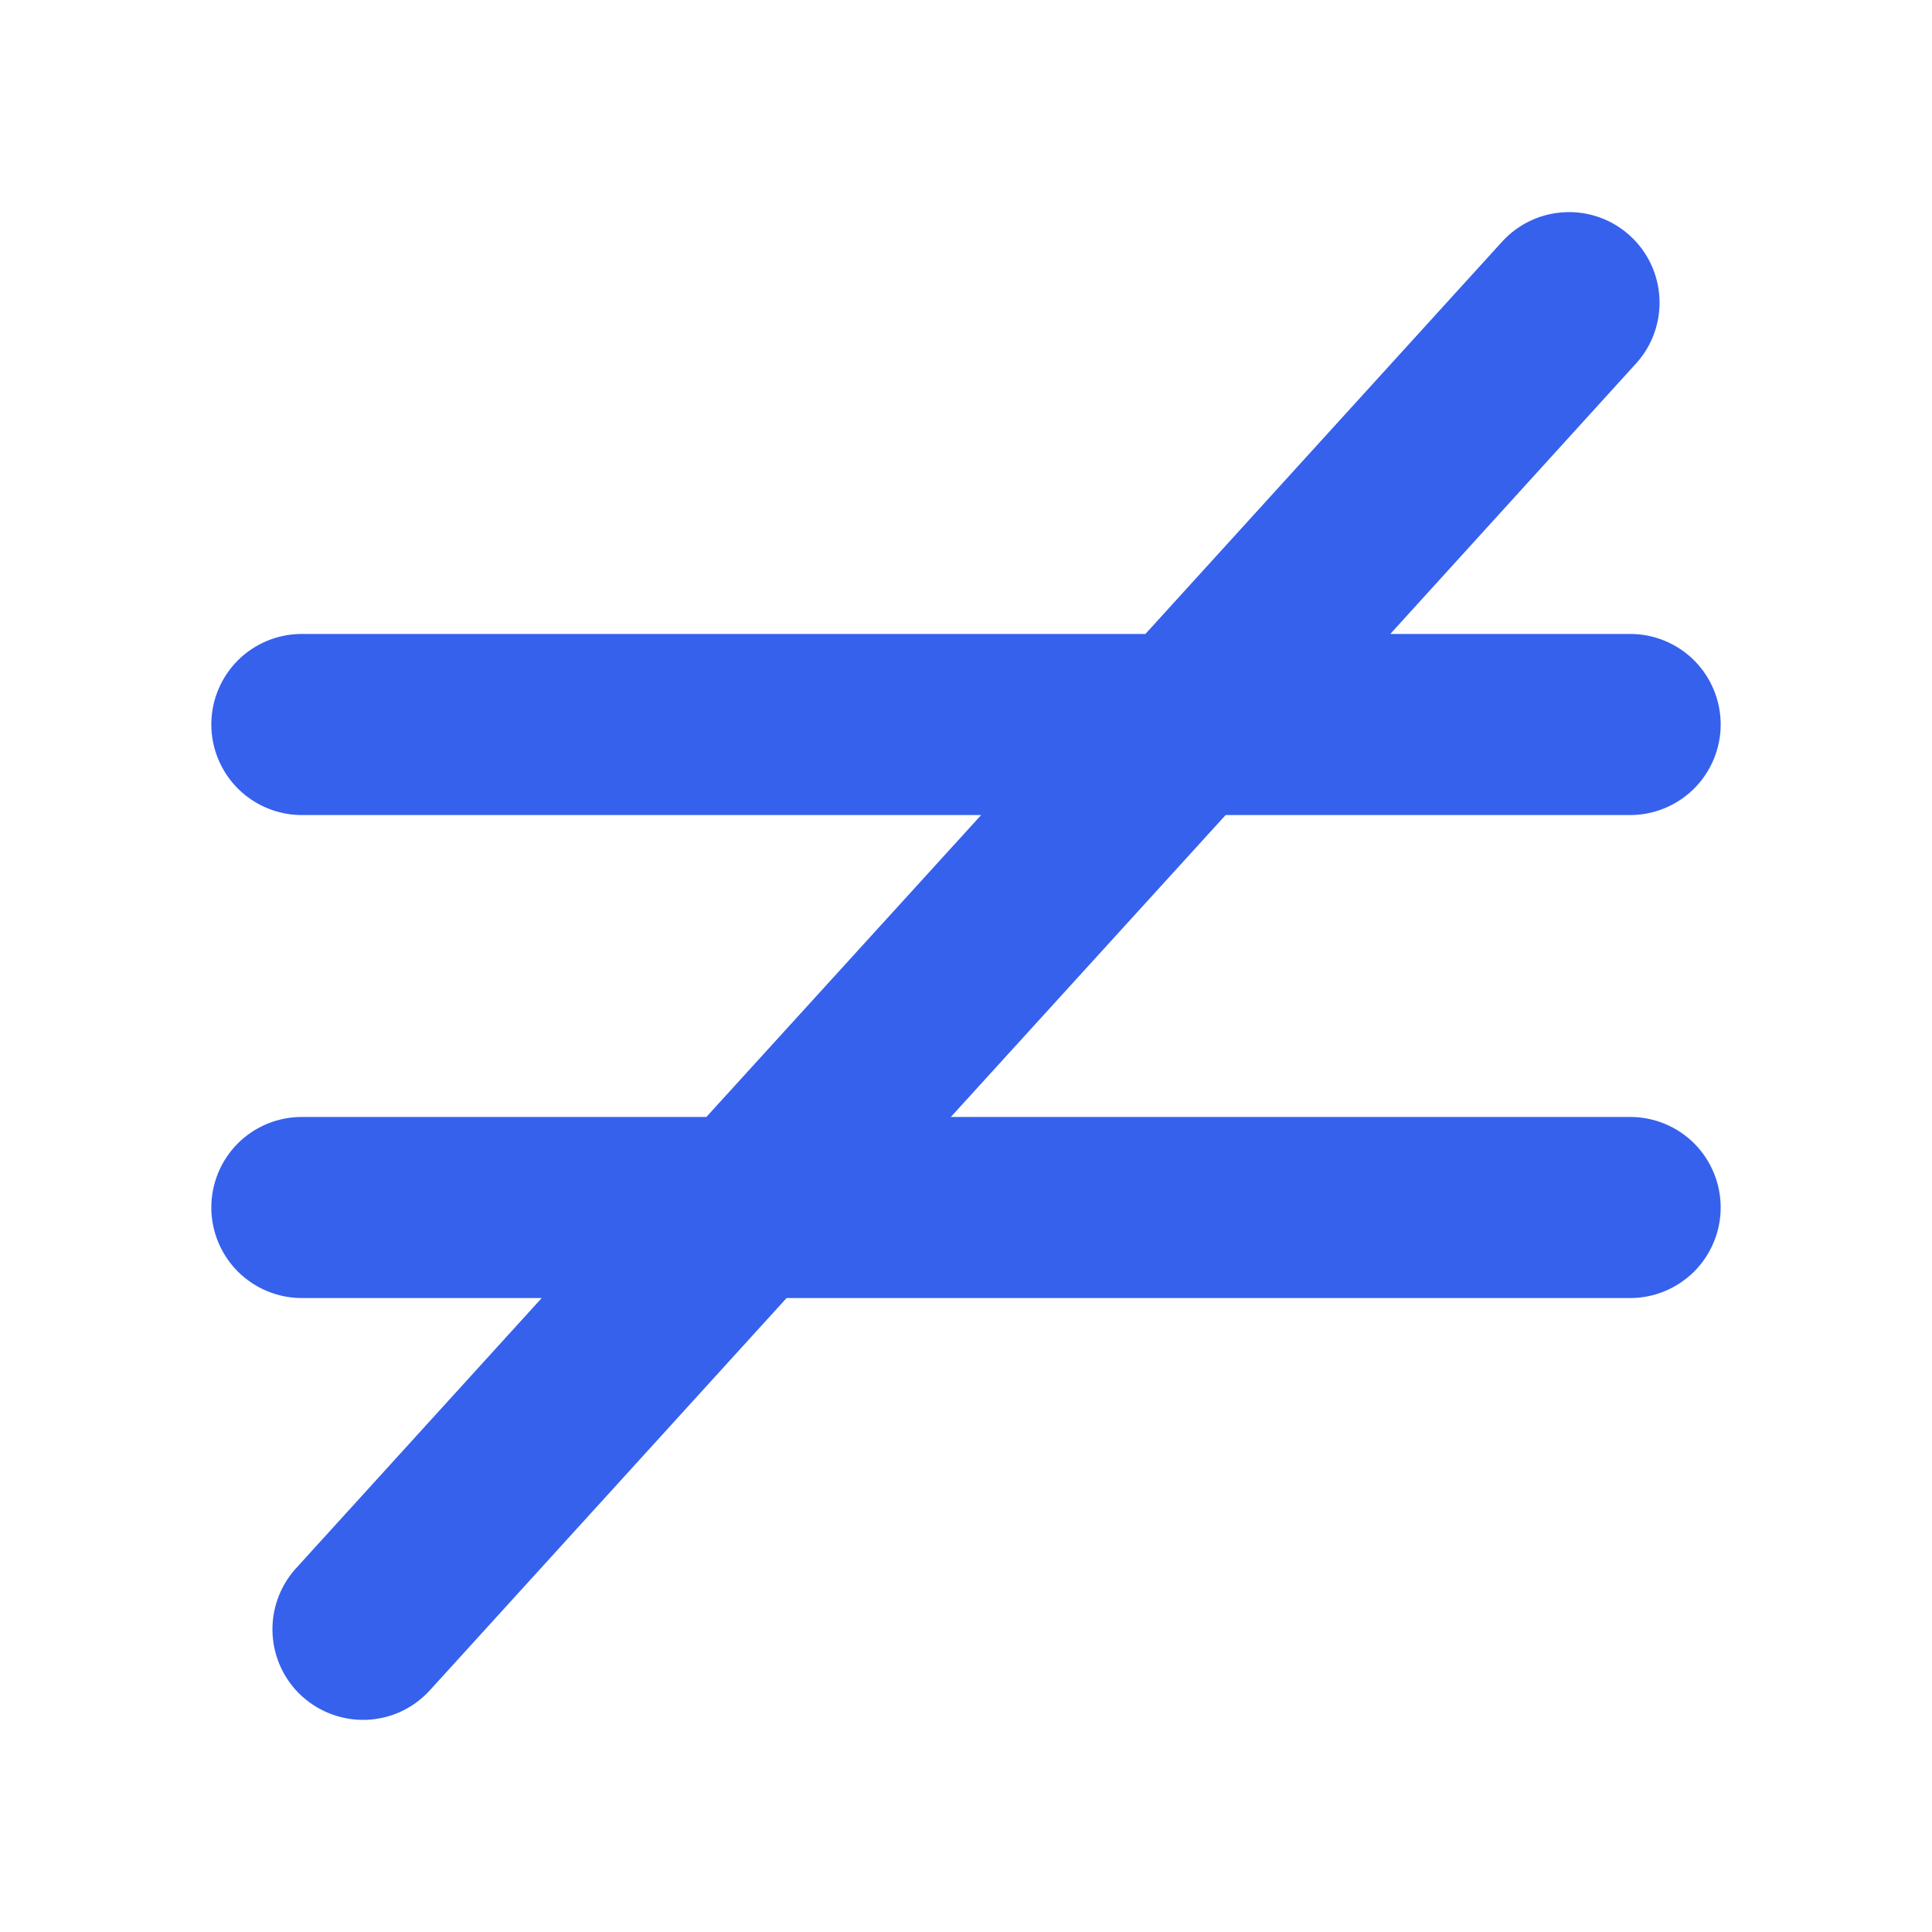 <svg width="24" height="24" viewBox="0 0 24 24" fill="none" xmlns="http://www.w3.org/2000/svg">
<path d="M21.375 15C21.375 15.298 21.256 15.584 21.046 15.795C20.834 16.006 20.548 16.125 20.25 16.125H9.771L5.332 21.006C5.131 21.223 4.852 21.352 4.556 21.364C4.26 21.376 3.972 21.271 3.752 21.072C3.533 20.873 3.402 20.596 3.386 20.3C3.37 20.005 3.471 19.715 3.667 19.493L6.729 16.125H3.75C3.452 16.125 3.165 16.006 2.954 15.795C2.744 15.584 2.625 15.298 2.625 15C2.625 14.701 2.744 14.415 2.954 14.204C3.165 13.993 3.452 13.875 3.75 13.875H8.775L12.188 10.125H3.75C3.452 10.125 3.165 10.006 2.954 9.795C2.744 9.584 2.625 9.298 2.625 9C2.625 8.701 2.744 8.415 2.954 8.204C3.165 7.993 3.452 7.875 3.75 7.875H14.229L18.668 2.993C18.869 2.777 19.148 2.648 19.444 2.636C19.74 2.623 20.029 2.728 20.247 2.927C20.467 3.126 20.598 3.404 20.614 3.699C20.63 3.995 20.529 4.285 20.332 4.506L17.271 7.875H20.25C20.548 7.875 20.834 7.993 21.046 8.204C21.256 8.415 21.375 8.701 21.375 9C21.375 9.298 21.256 9.584 21.046 9.795C20.834 10.006 20.548 10.125 20.25 10.125H15.225L11.812 13.875H20.25C20.548 13.875 20.834 13.993 21.046 14.204C21.256 14.415 21.375 14.701 21.375 15Z" fill="#3661ED"/>
</svg>
